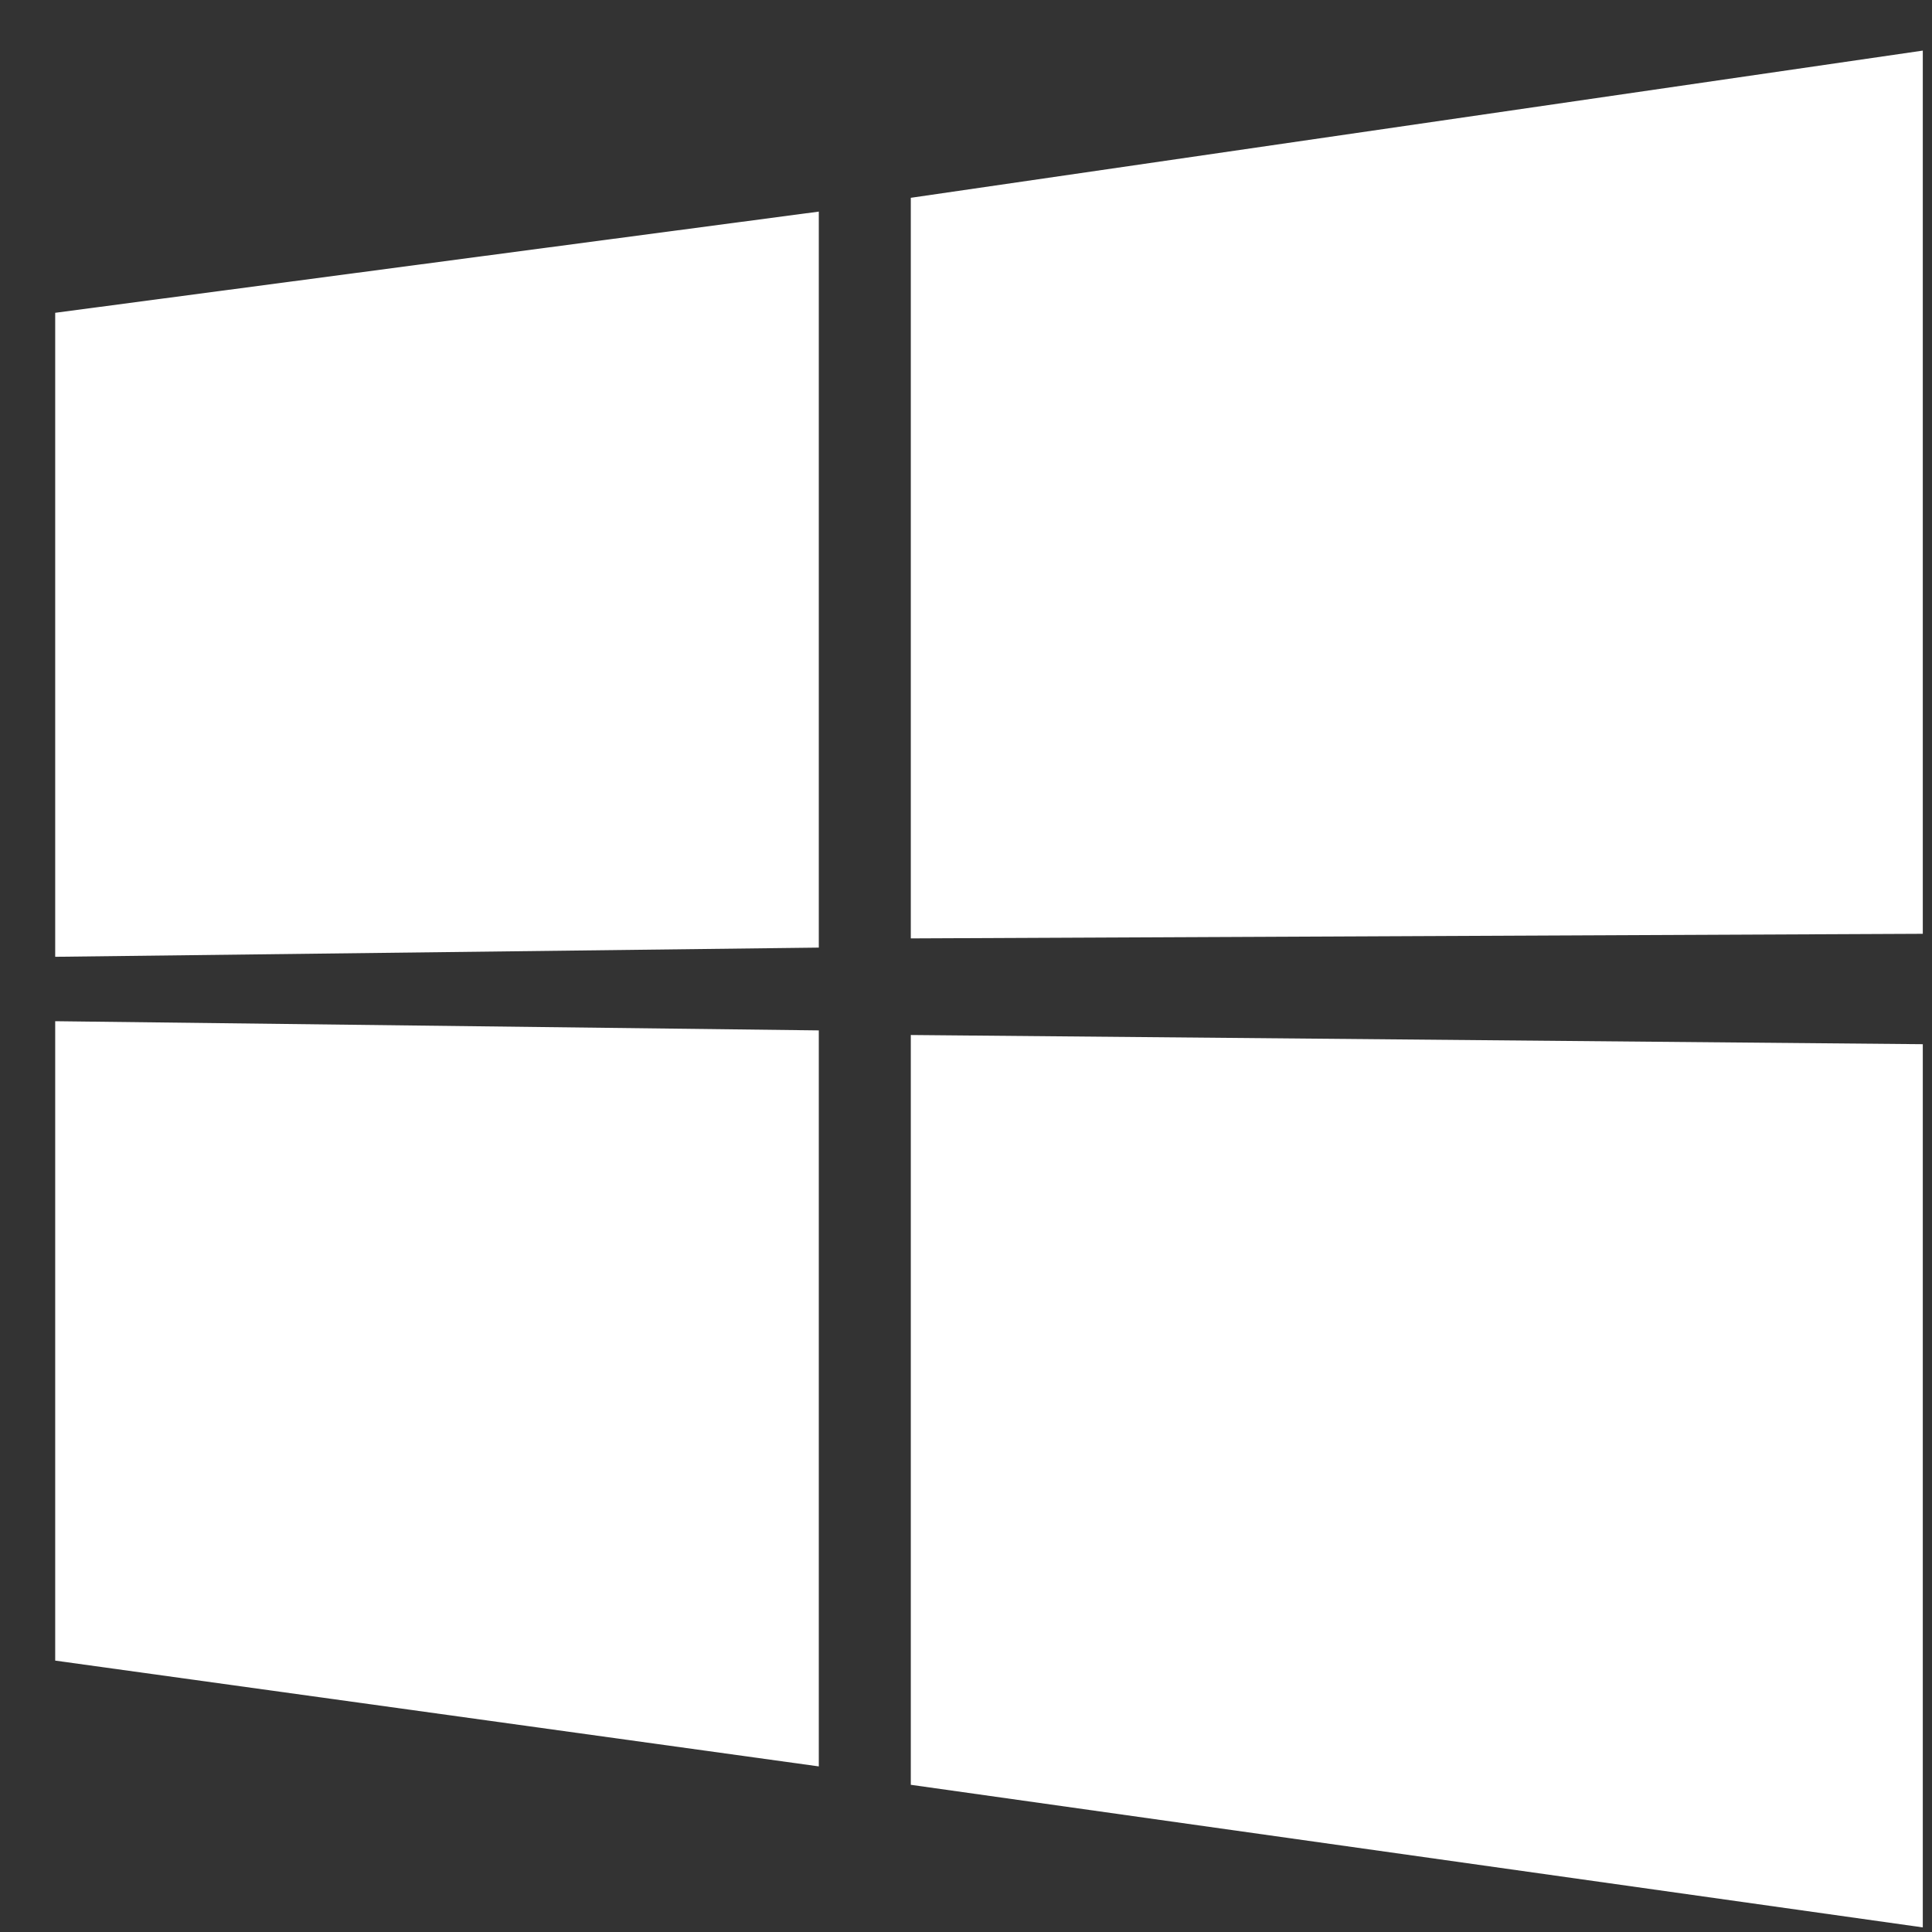 <?xml version="1.0" encoding="utf-8"?>
<!-- Generator: Adobe Illustrator 24.3.0, SVG Export Plug-In . SVG Version: 6.00 Build 0)  -->
<svg version="1.1" id="Layer_1" xmlns="http://www.w3.org/2000/svg" xmlns:xlink="http://www.w3.org/1999/xlink" x="0px" y="0px"
	 viewBox="0 0 42 42" style="enable-background:new 0 0 42 42;" xml:space="preserve">
<rect x="0" y="0" width="42" height="42" fill="#333333" stroke="none"/>
<style type="text/css">
	.st0{fill:#FFFFFF;}
</style>
<g id="Layer_2">
	<g id="Layer_2_1_">
		<g id="圖層_5">
			<path class="st0" d="M1.2,6.8l16.6-2.2v16L1.2,20.8V6.8z M17.8,22.4v16L1.2,36.1V22.2L17.8,22.4z M19.8,4.3l22-3.2v19.2l-22,0.1
				V4.3z M41.8,22.7v19.2l-22-3.1V22.5L41.8,22.7z"/>
		</g>
	</g>
</g>
</svg>
